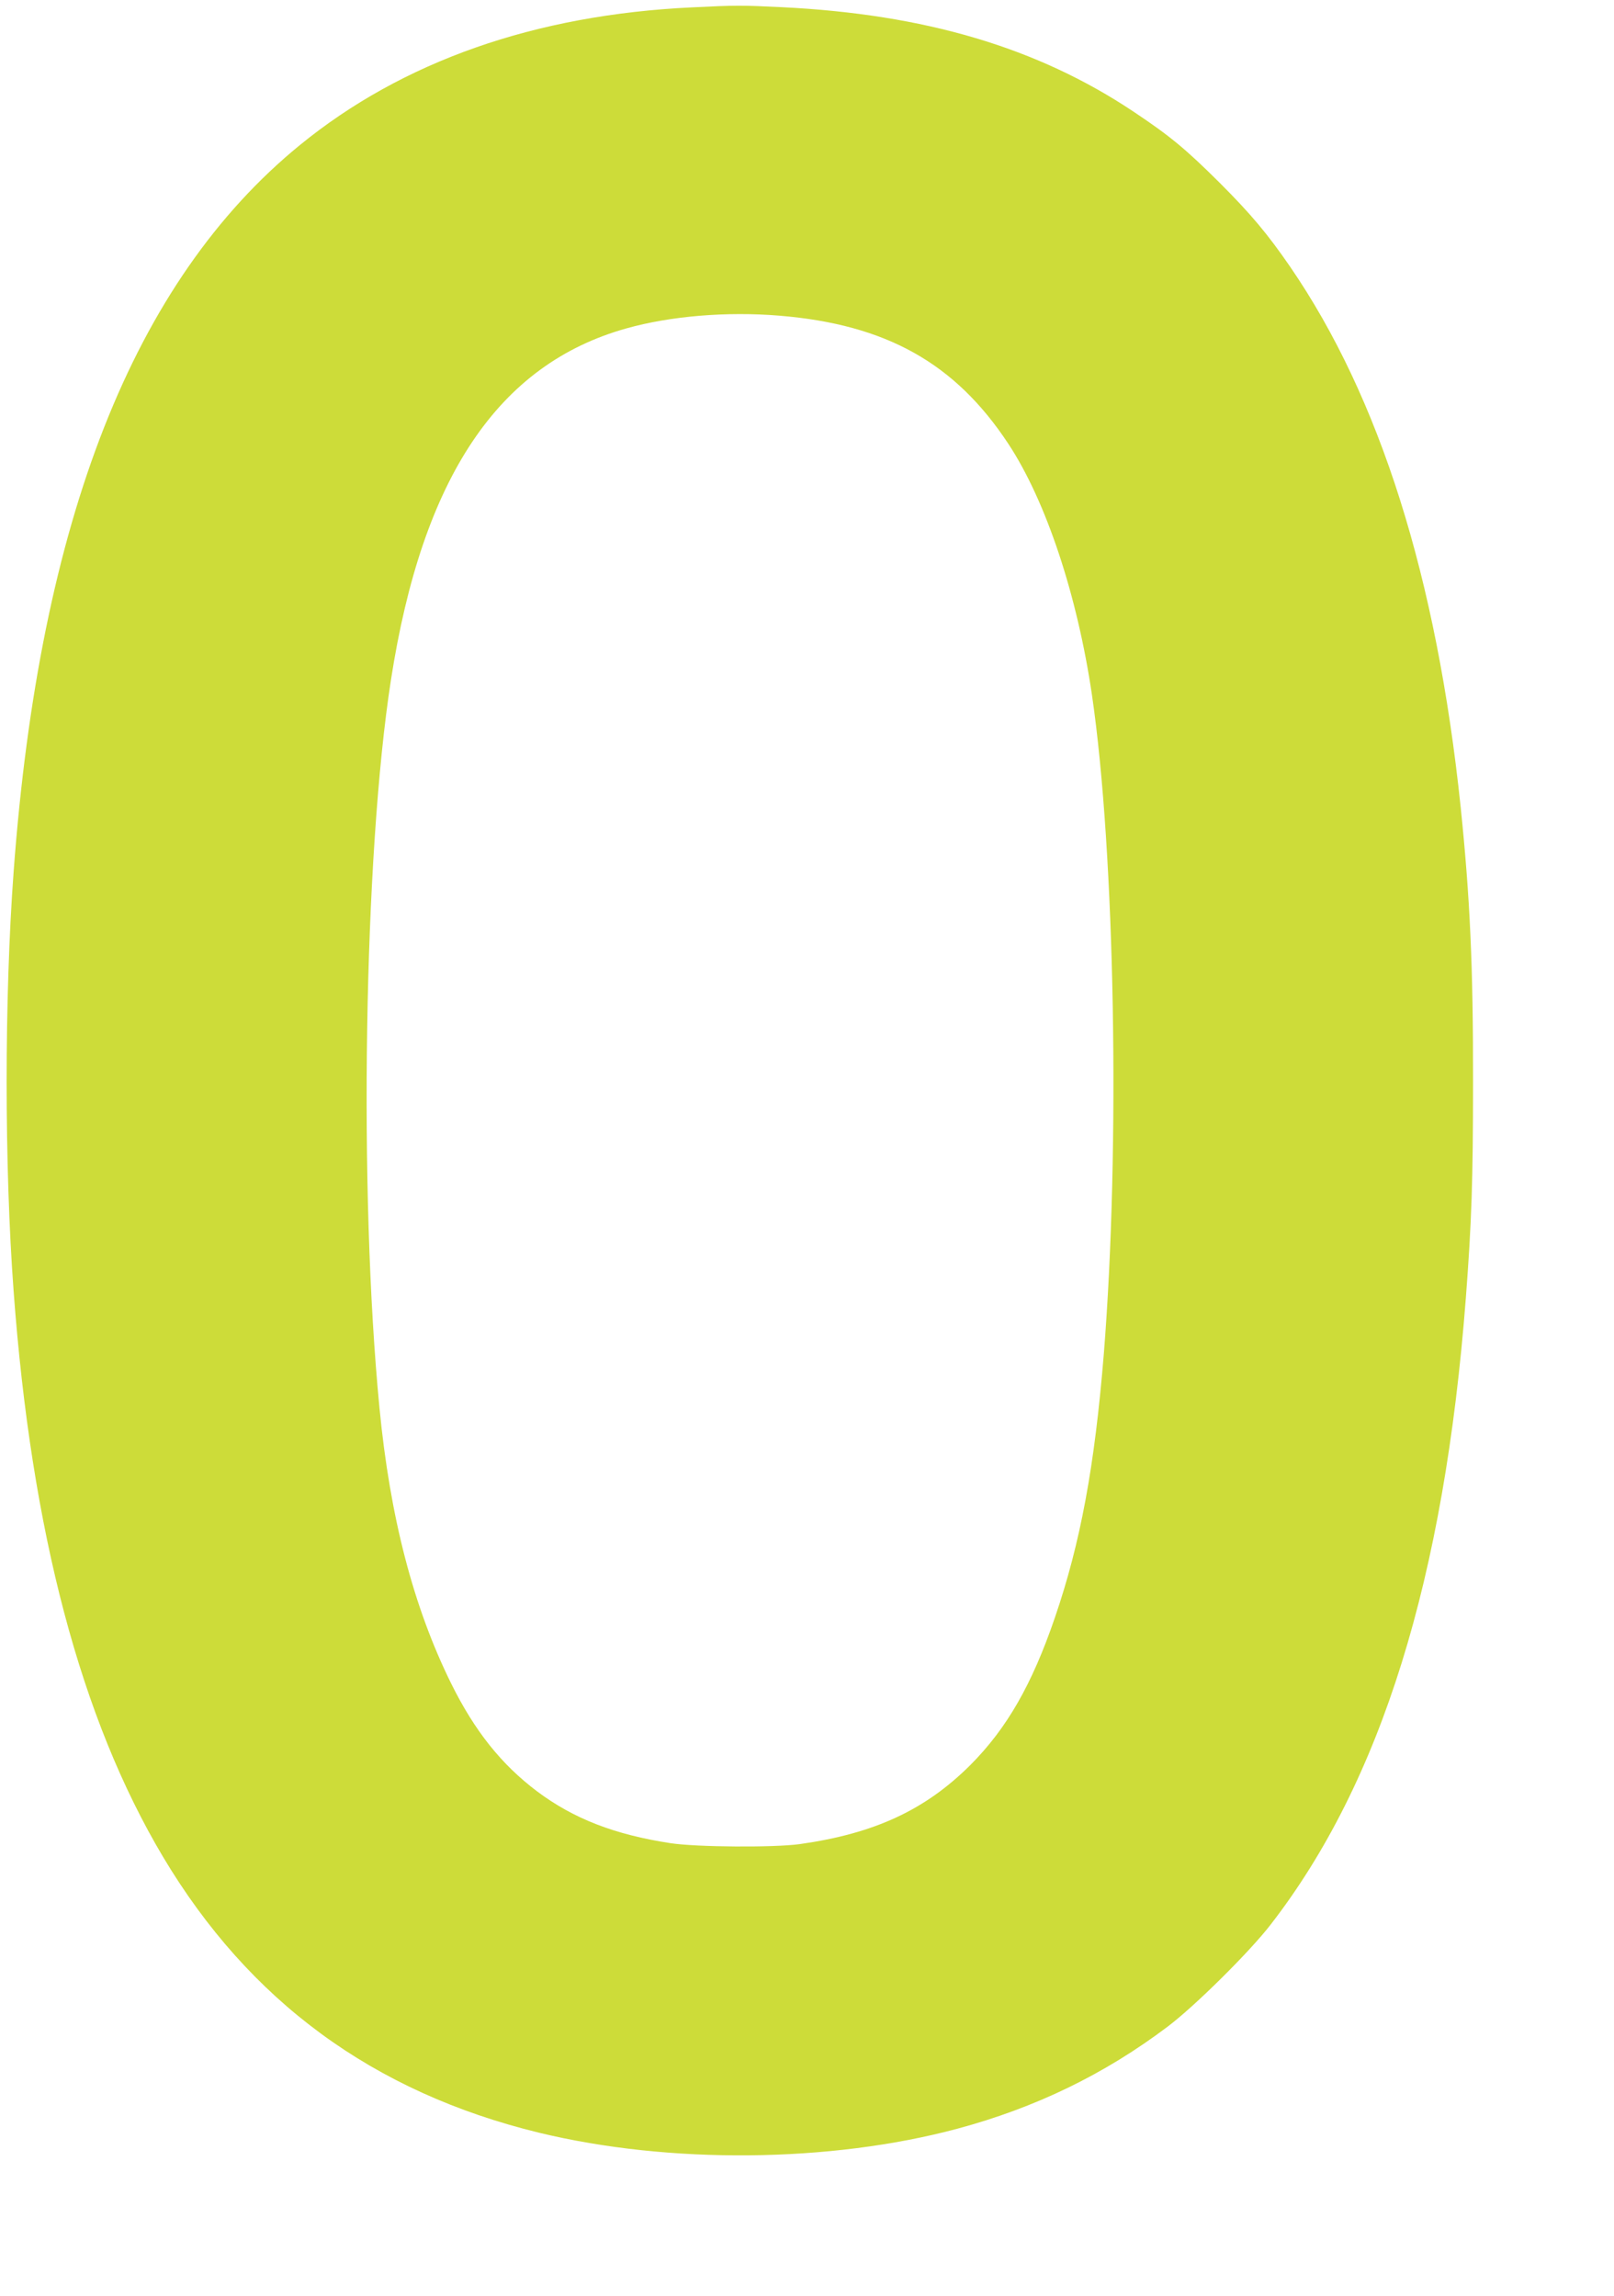 <?xml version="1.0" standalone="no"?>
<!DOCTYPE svg PUBLIC "-//W3C//DTD SVG 20010904//EN"
 "http://www.w3.org/TR/2001/REC-SVG-20010904/DTD/svg10.dtd">
<svg version="1.0" xmlns="http://www.w3.org/2000/svg"
 width="900pt" height="1280pt" viewBox="0 0 900 1280"
 preserveAspectRatio="xMidYMid meet">
<g transform="translate(0,1280) scale(0.1,-0.1)"
fill="#cddc39" stroke="none">
<path d="M3860 12759 c-876 -41 -1616 -301 -2188 -768 -927 -757 -1451 -2088
-1596 -4051 -52 -704 -52 -1640 0 -2340 99 -1343 375 -2384 833 -3153 481
-806 1173 -1313 2096 -1538 726 -176 1624 -168 2333 22 436 117 822 304 1174
570 150 113 458 418 574 569 616 796 968 1928 1088 3495 32 420 40 655 40
1200 1 648 -17 1030 -69 1535 -134 1281 -451 2284 -951 3013 -126 183 -218
293 -393 468 -190 189 -277 261 -481 397 -535 357 -1163 543 -1961 582 -224
11 -257 11 -499 -1z m485 -1719 c596 -49 981 -264 1278 -715 210 -319 384
-843 466 -1400 129 -880 158 -2528 66 -3675 -51 -626 -130 -1053 -273 -1470
-128 -374 -268 -617 -471 -821 -252 -251 -534 -382 -951 -441 -145 -20 -574
-17 -720 5 -314 48 -542 137 -745 289 -199 150 -348 336 -480 603 -210 426
-340 925 -399 1535 -117 1205 -87 3086 64 4059 175 1129 598 1760 1313 1960
246 69 559 95 852 71z"/>
</g>
</svg>
